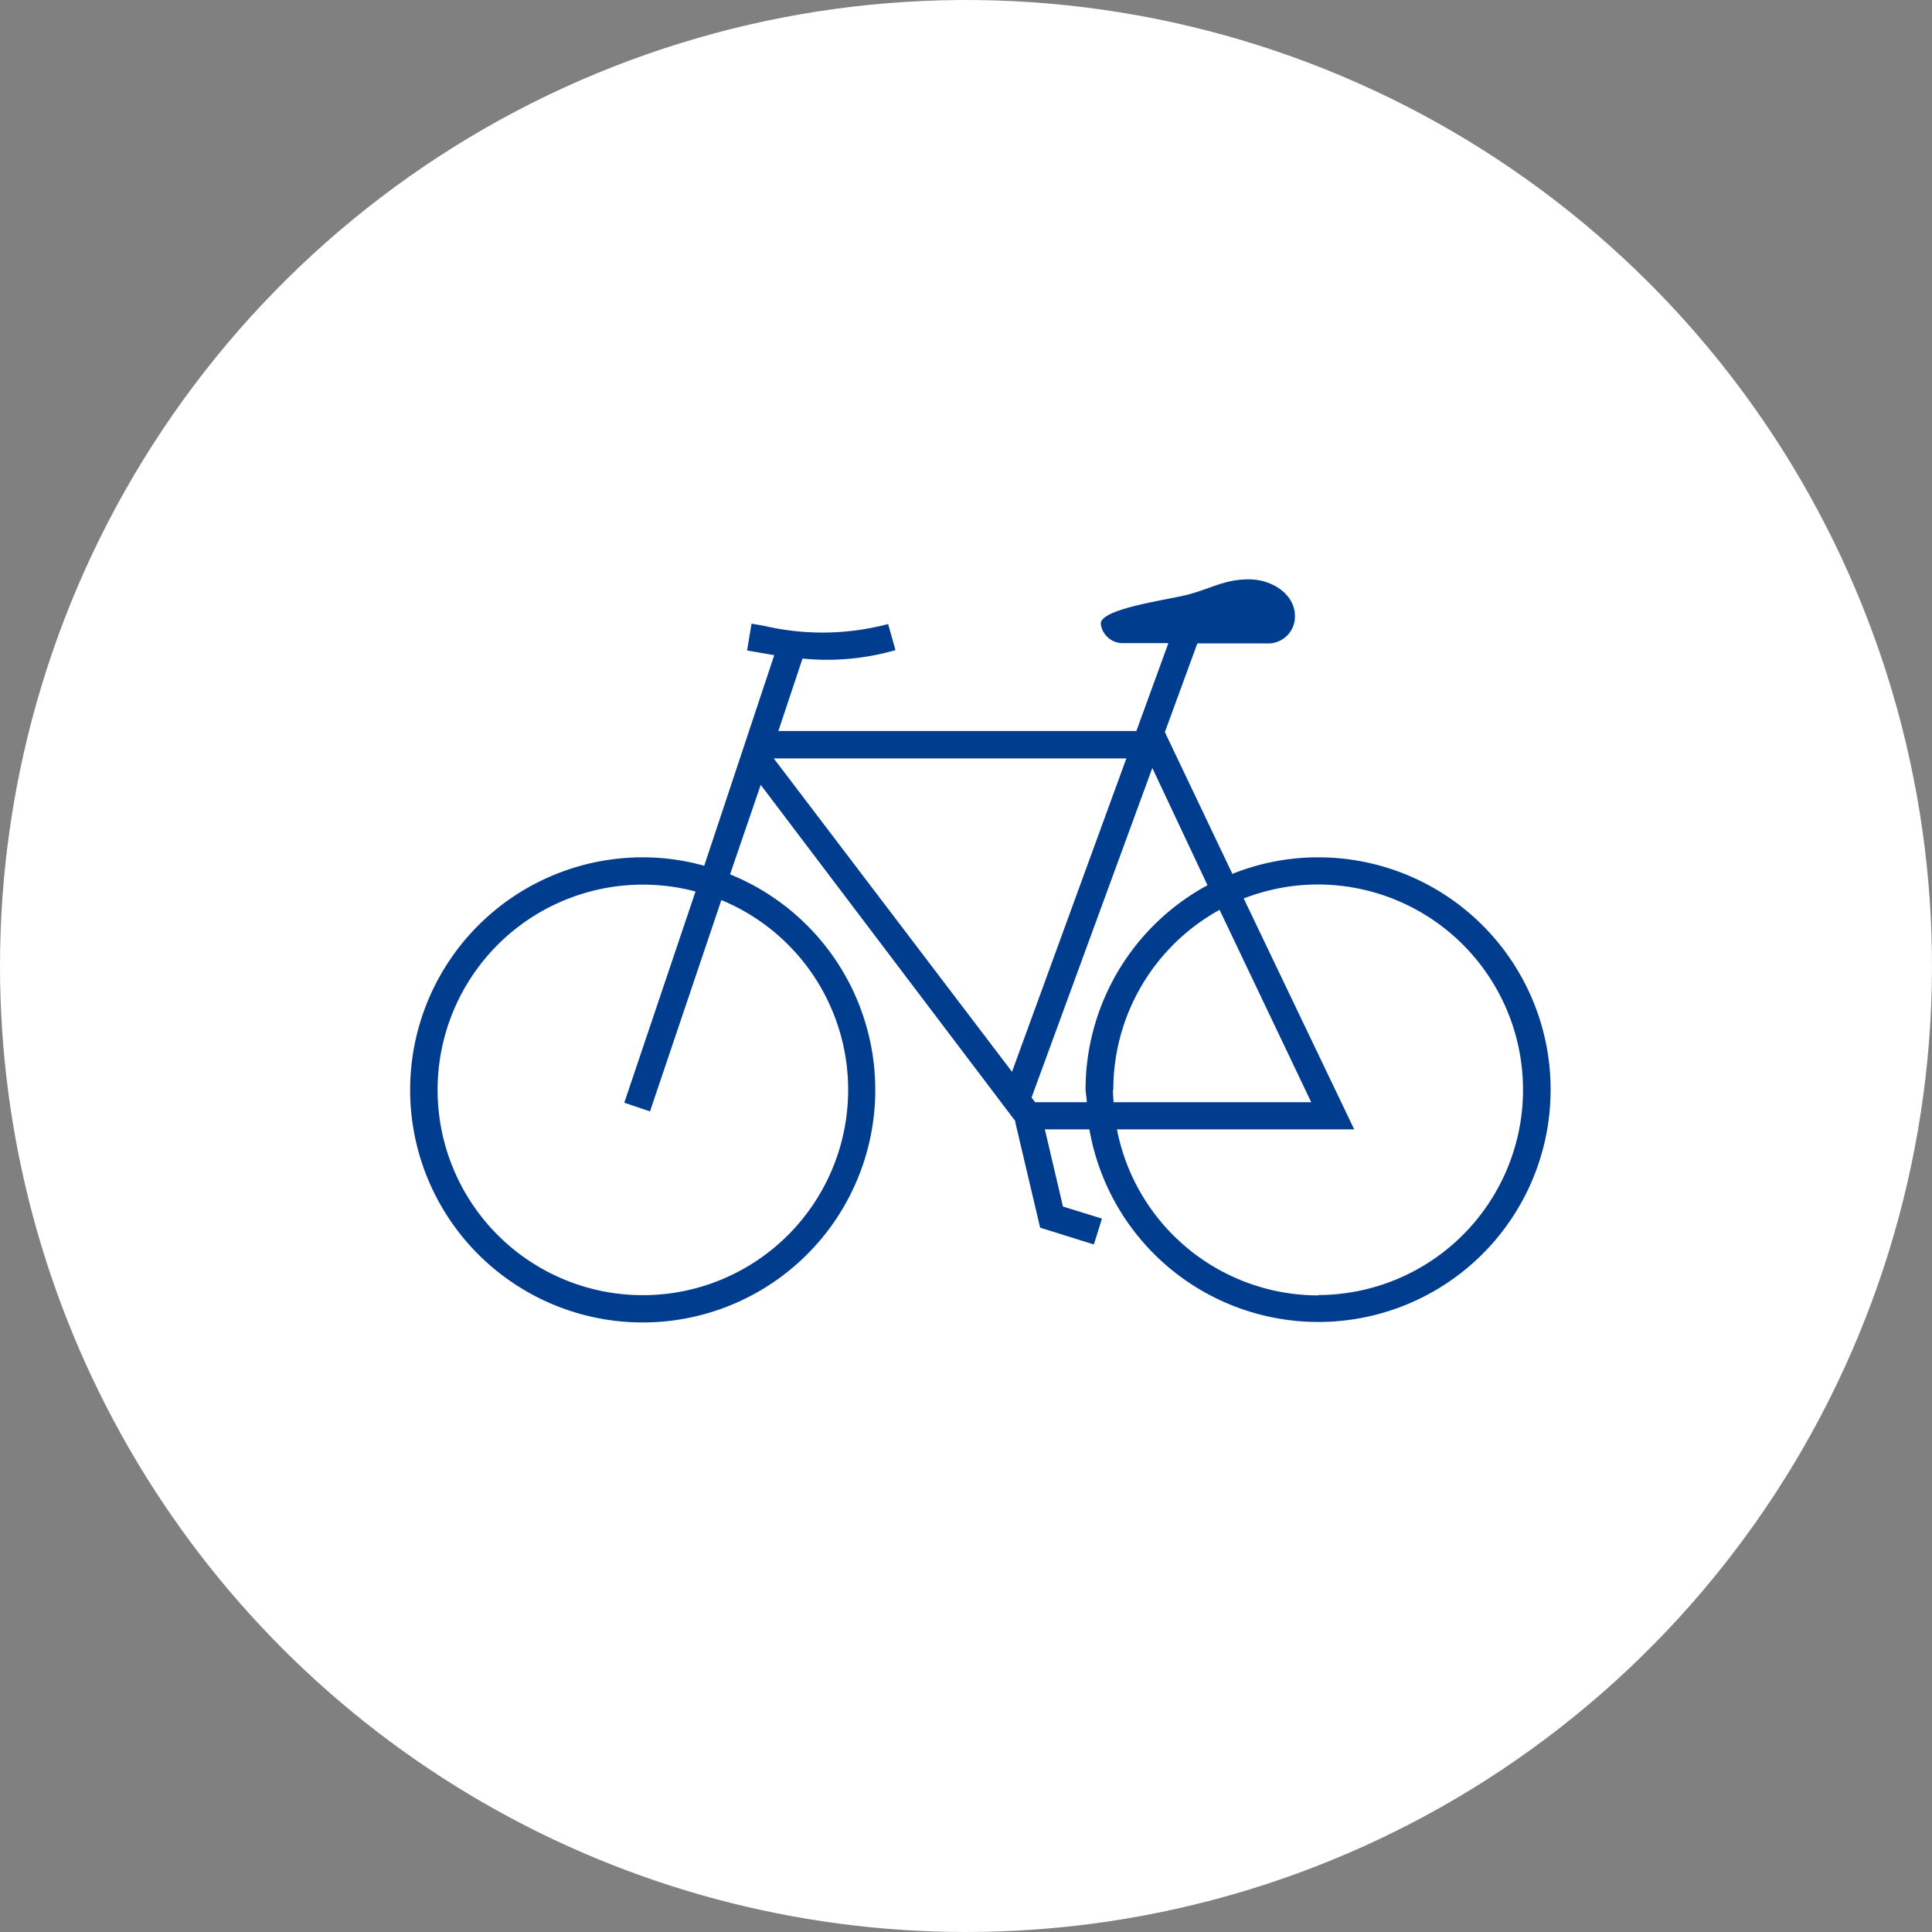 <svg xmlns="http://www.w3.org/2000/svg" xmlns:xlink="http://www.w3.org/1999/xlink" width="160" height="160" viewBox="0 0 160 160"><rect x="0" y="0" width="160" height="160" fill="#808080" stroke="none"/><defs><clipPath id="a"><path d="M80,160A80,80,0,1,0,0,80a80,80,0,0,0,80,80" fill="#fff"/></clipPath><clipPath id="c"><rect width="160" height="160"/></clipPath></defs><g id="b" clip-path="url(#c)"><g clip-path="url(#a)"><path d="M80,160A80,80,0,1,0,0,80a80,80,0,0,0,80,80" fill="#fff"/><path d="M109.17,71a19.11,19.11,0,0,0-7.11,1.37L96.47,60.63l2.69-7.35h5.68a2.22,2.22,0,0,0,2.4-2.3c0-1.6-1.68-3-3.84-3s-3.36.92-5.52,1.38-6.72,1.15-6.72,2.29a1.83,1.83,0,0,0,1.92,1.61h3.68l-2.65,7.28H64.46l2-6c.65.06,1.31.1,2,.1a20.38,20.38,0,0,0,5.7-.8l-.61-2.16a21.28,21.28,0,0,1-10.31.14l-1-.17-.37,2.22.93.16,1.32.23L58.32,71.7a18.92,18.92,0,0,0-5.07-.7,19.26,19.26,0,1,0,7.21,1.41L63,65,84.12,92.89h-.05l2.07,8.78,4.45,1.39.67-2.14-3.23-1-1.5-6.39h3.69a19.24,19.24,0,1,0,19-22.53ZM70.24,90.24A17,17,0,1,1,57.6,73.83L51.7,91.32l2.13.72,5.91-17.5A17,17,0,0,1,70.24,90.24Zm13.57-1.48L64.08,62.81h29.2ZM90,91.28H85.72l-.29-.39,10-27.29L100,73.31A19.27,19.27,0,0,0,89.9,90.24C89.92,90.59,90,90.93,90,91.28Zm2.2-1A17,17,0,0,1,101,75.35l7.59,15.93H92.22c-.02-.35-.05-.69-.05-1.04Zm17,17A17,17,0,0,1,92.5,93.53h19.65L103,74.41a16.83,16.83,0,0,1,6.13-1.16,17,17,0,0,1,0,34Z" fill="#003d8f"/></g></g></svg>
